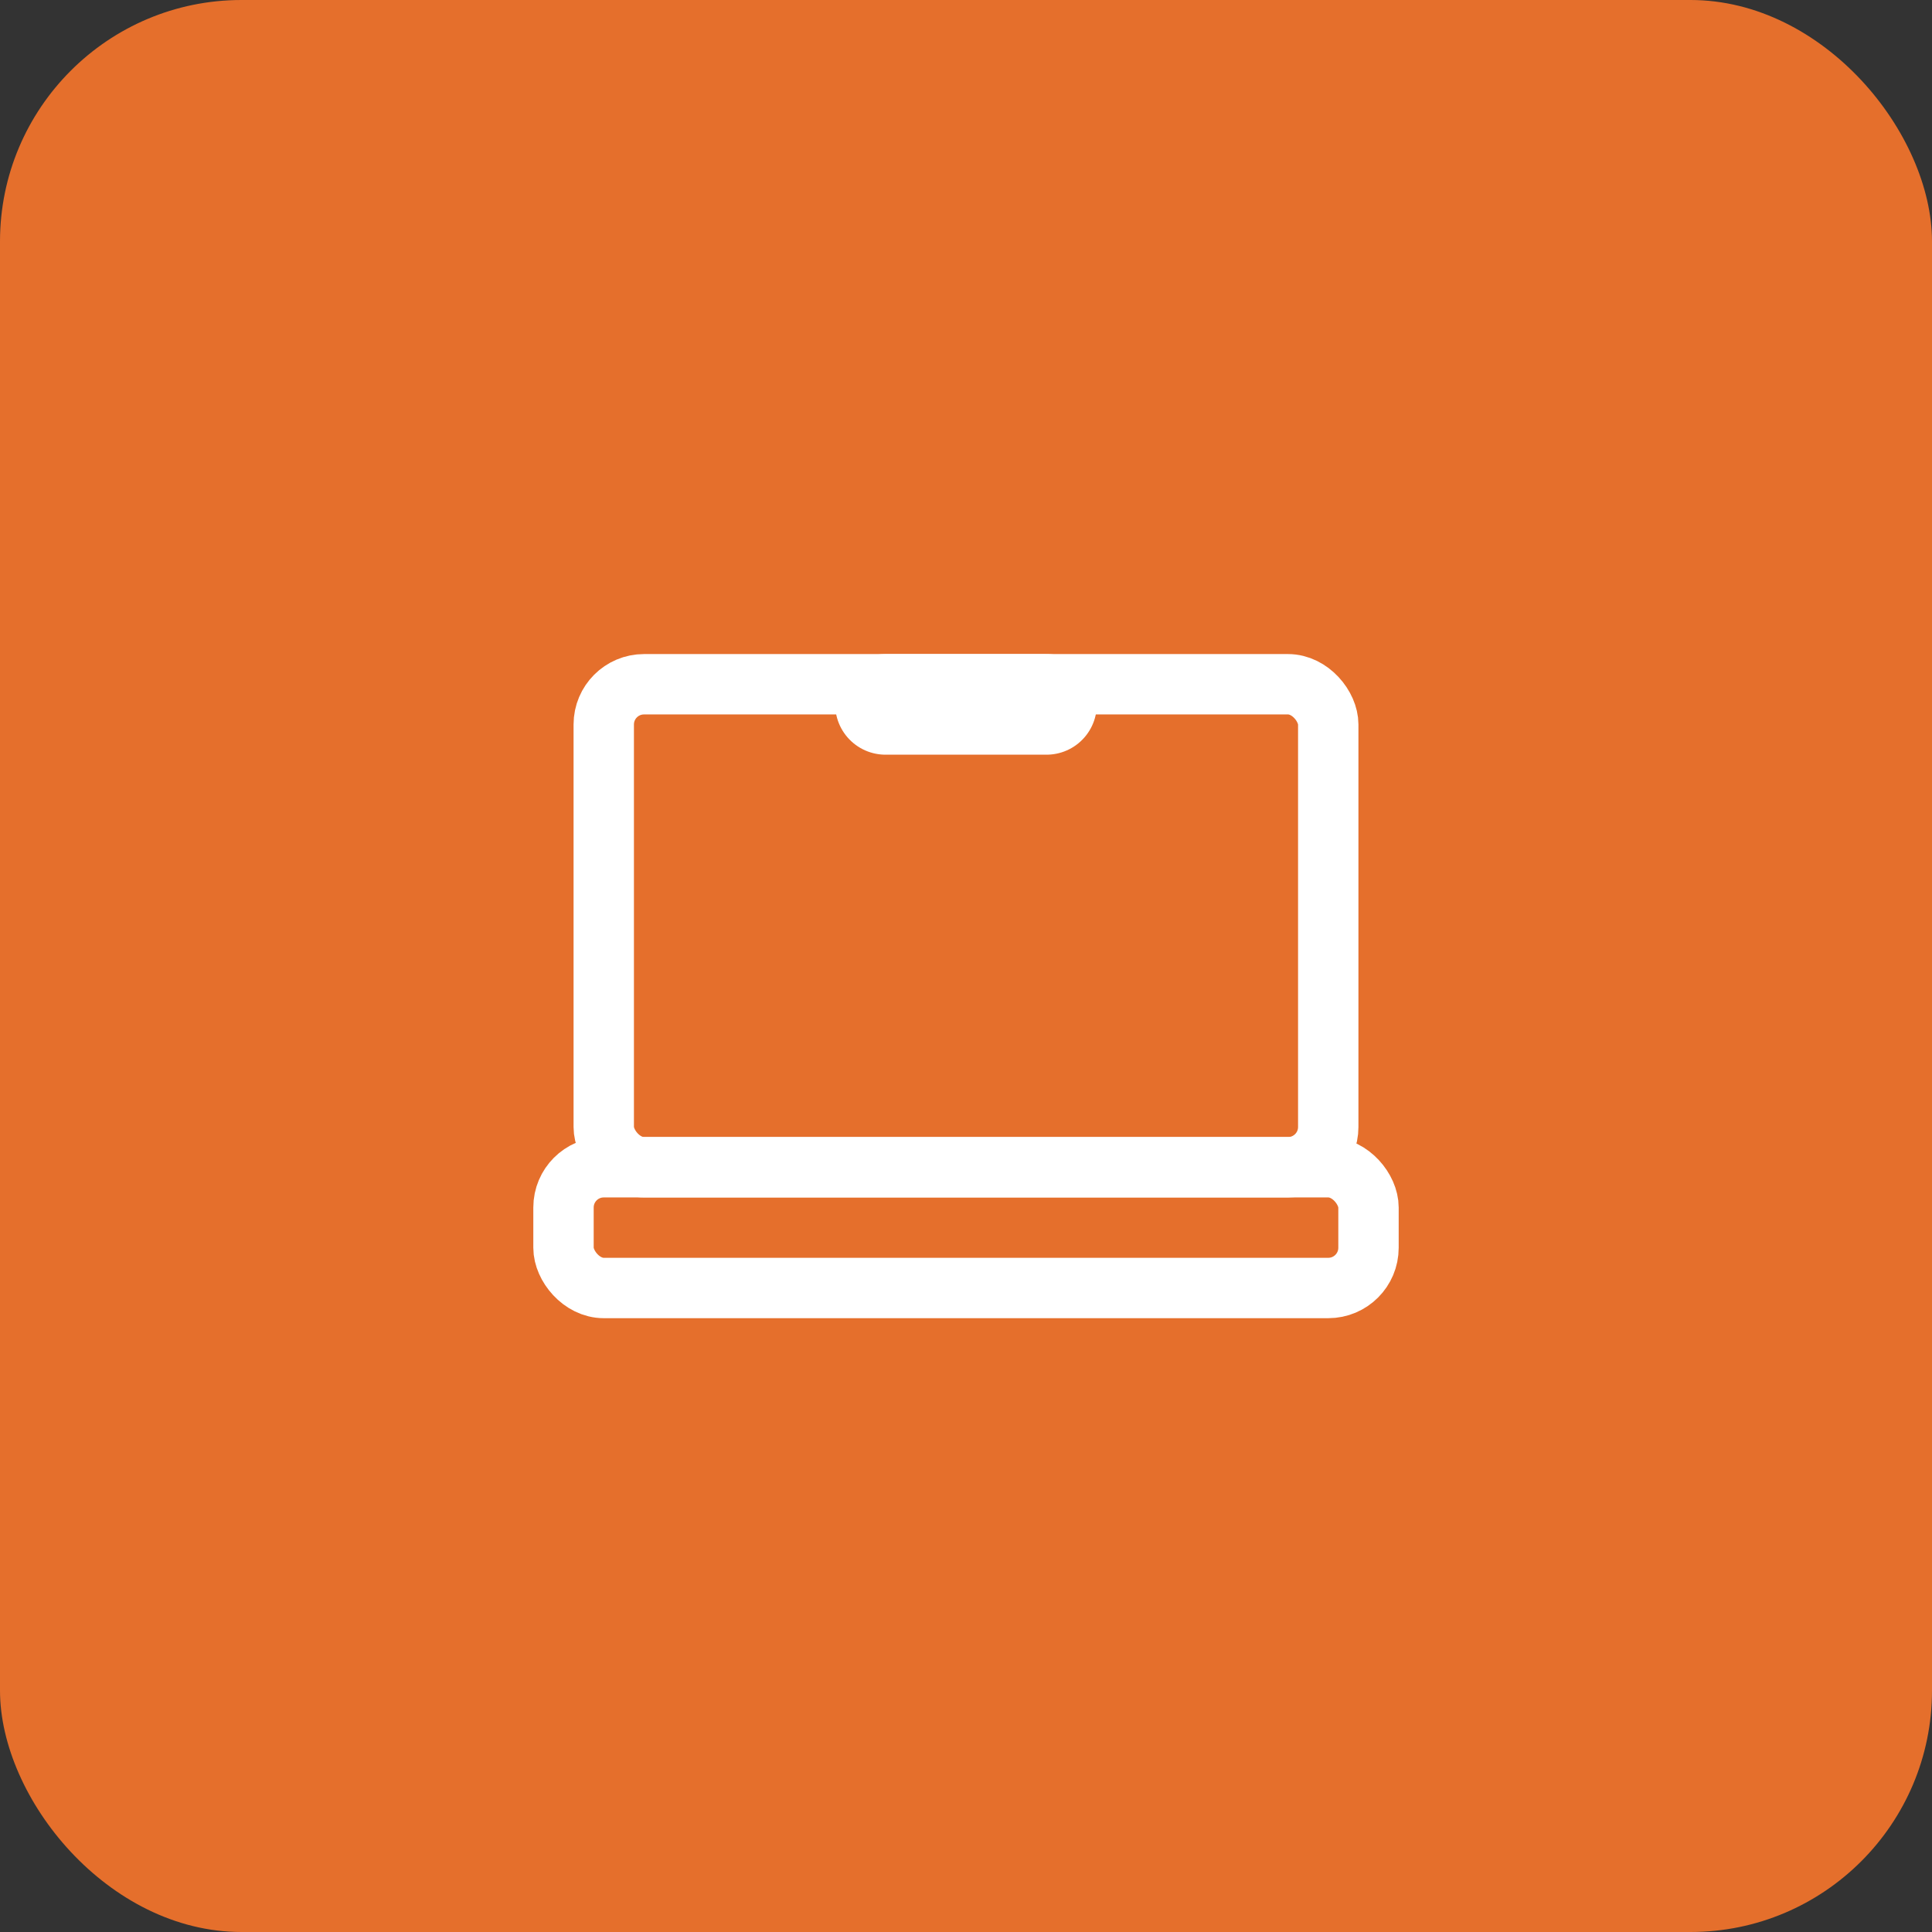 <svg xmlns="http://www.w3.org/2000/svg" width="48" height="48" viewBox="0 0 48 48" fill="none"><rect x="0" y="0" width="48" height="48" fill="#333333" stroke="none"/><rect width="48" height="48" rx="6" fill="#E56F2C"></rect><rect x="14" y="29" width="20" height="3" rx="1" stroke="white" stroke-width="1.5"></rect><rect x="15" y="17" width="18" height="12" rx="1" stroke="white" stroke-width="1.5"></rect><path d="M26 17.5H22" stroke="white" stroke-width="2.5" stroke-linecap="round"></path></svg>